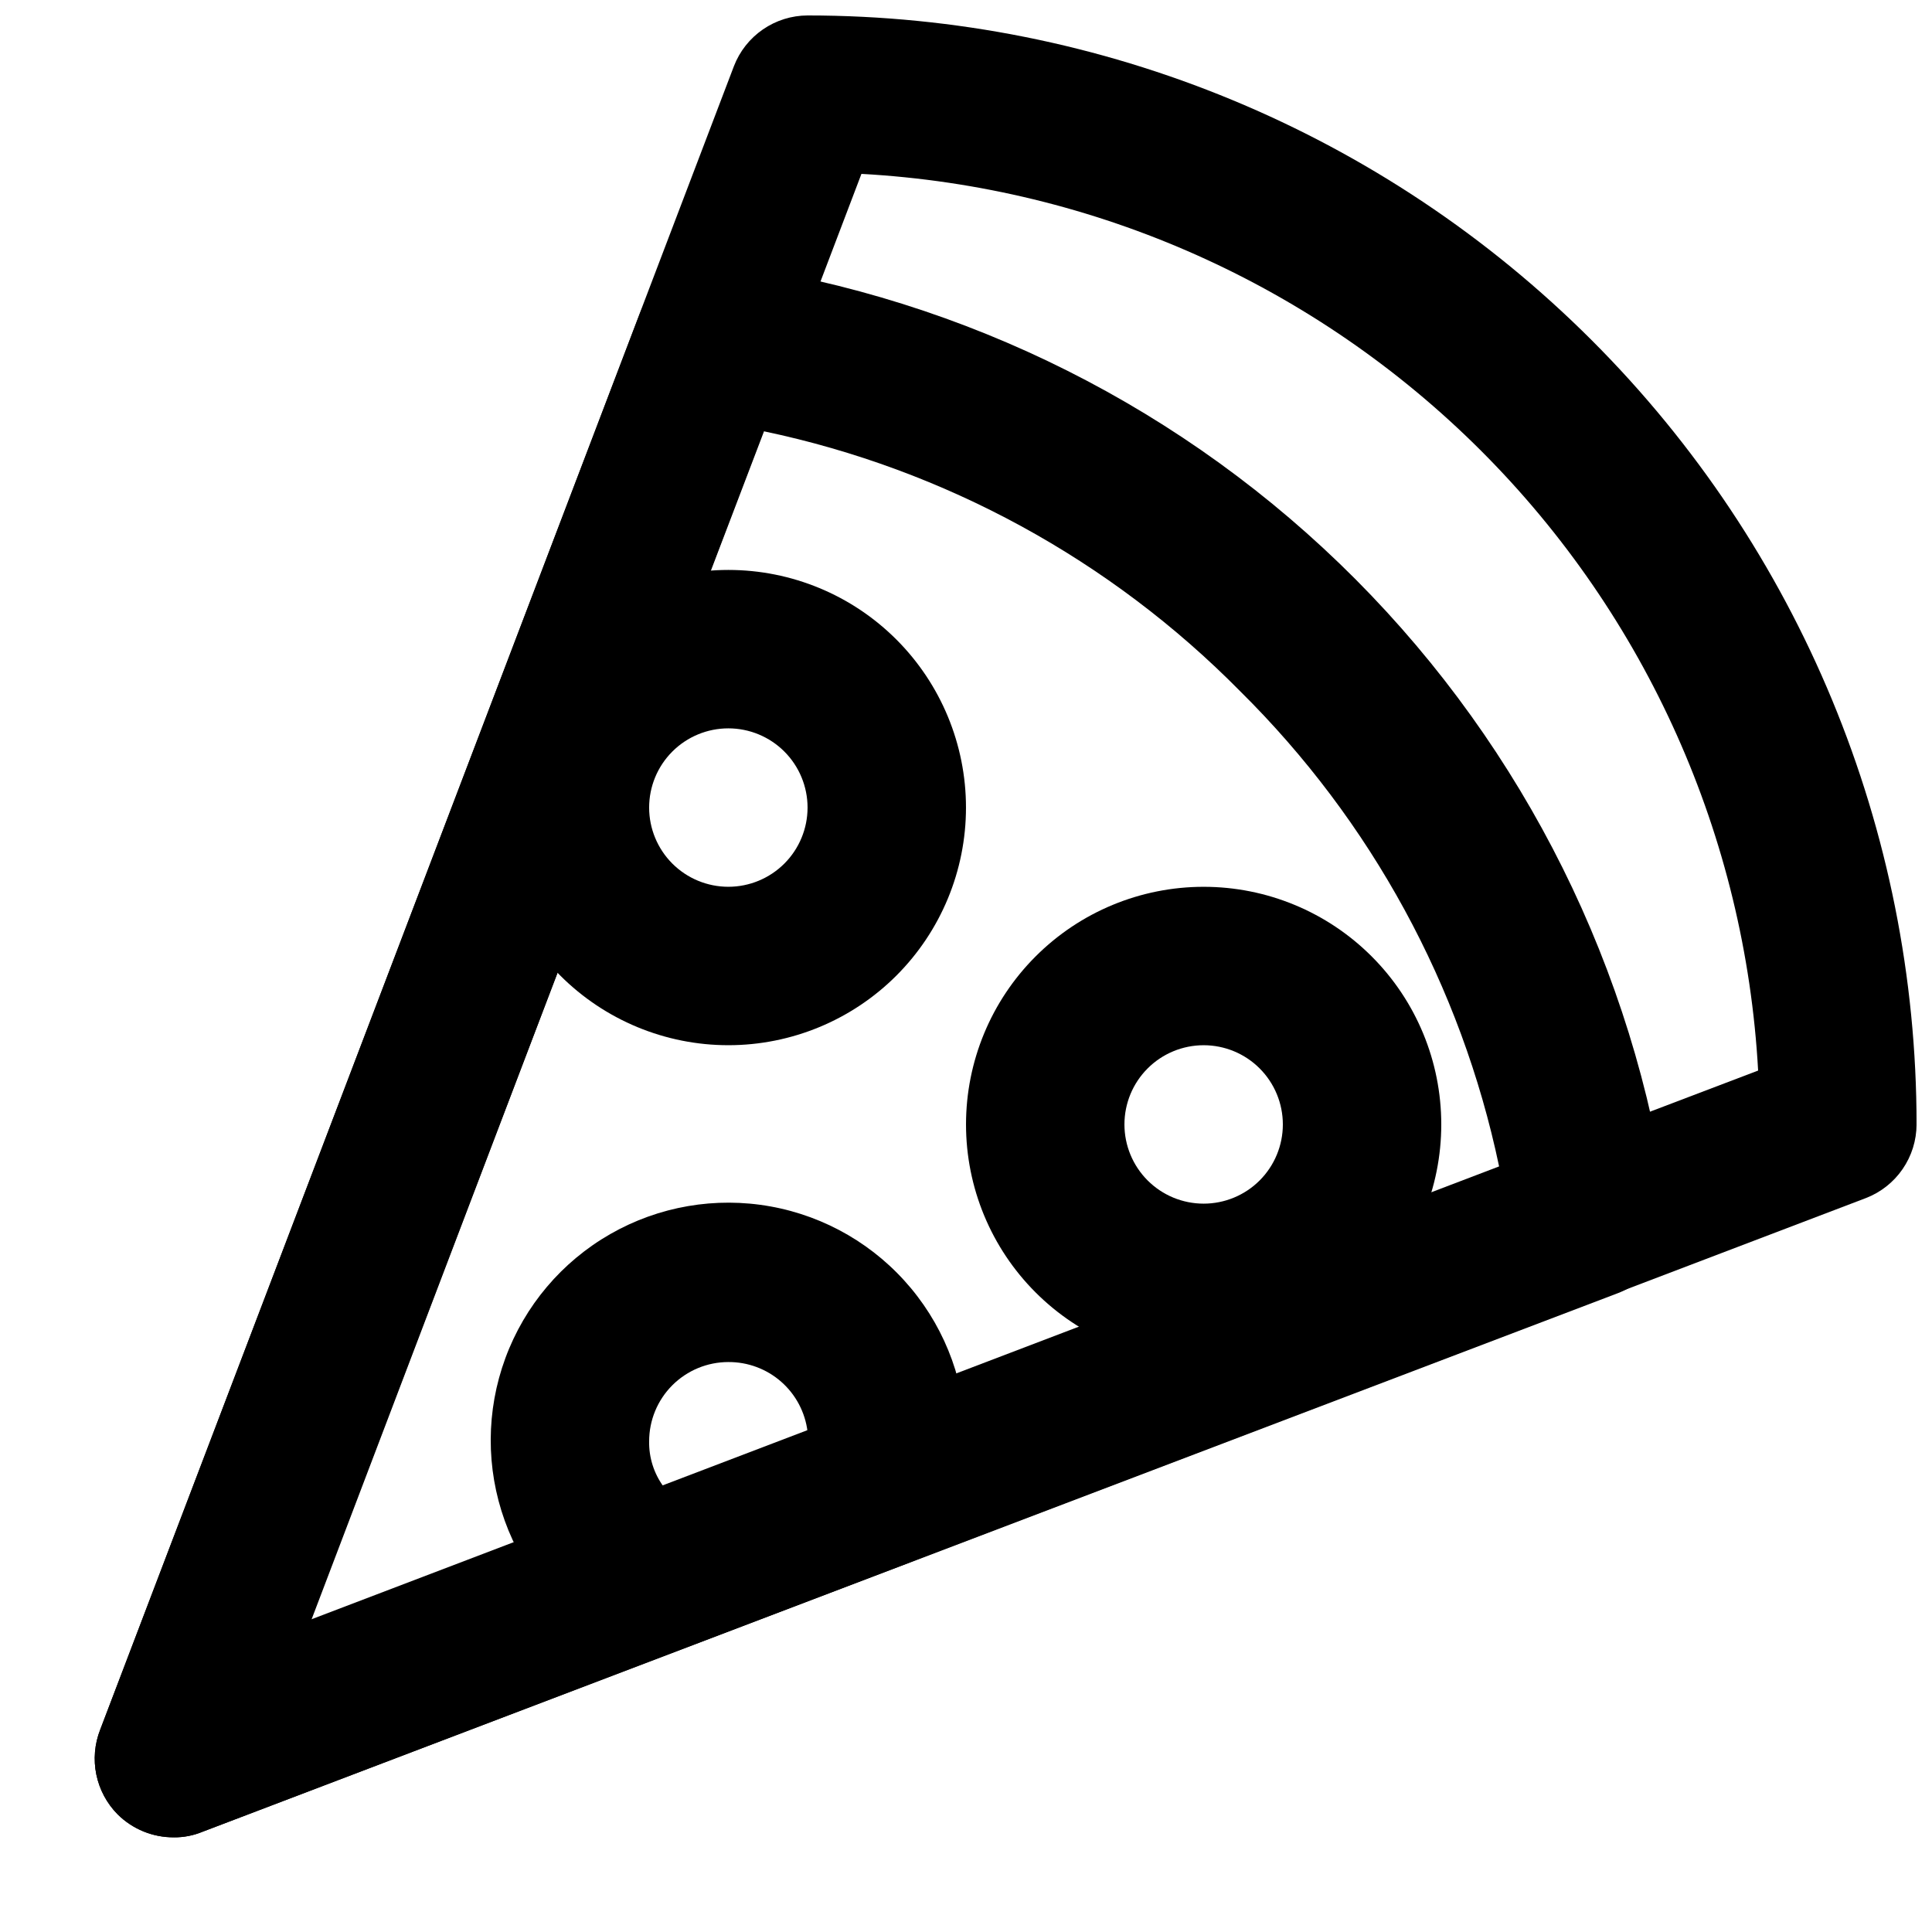 <?xml version="1.0" encoding="UTF-8"?>
<!-- Uploaded to: ICON Repo, www.svgrepo.com, Generator: ICON Repo Mixer Tools -->
<svg width="800px" height="800px" version="1.1" viewBox="144 144 512 512" xmlns="http://www.w3.org/2000/svg">
 <defs>
  <clipPath id="a">
   <path d="m169 148.09h482.9v482.91h-482.9z"/>
  </clipPath>
 </defs>
 <g clip-path="url(#a)">
  <path d="m190.08 630.91c-5.578 0.035-10.941-2.156-14.906-6.086-2.863-2.894-4.824-6.559-5.644-10.547-0.82-3.988-0.465-8.125 1.027-11.914l167.94-440.83v-0.004c1.523-3.945 4.199-7.336 7.684-9.734 3.484-2.398 7.609-3.688 11.84-3.699 77.941 0 152.7 30.965 207.81 86.078 55.117 55.113 86.078 129.87 86.078 207.81-0.012 4.227-1.301 8.352-3.699 11.836-2.394 3.484-5.789 6.164-9.734 7.684l-440.83 167.94c-2.398 0.992-4.965 1.492-7.559 1.469zm182.21-440.83-145.89 383.52 383.52-145.89c-3.418-61.91-29.551-120.39-73.398-164.23-43.844-43.848-102.32-69.98-164.23-73.398z"/>
 </g>
 <path d="m190.08 630.91c-5.578 0.035-10.941-2.156-14.906-6.086-2.863-2.894-4.824-6.559-5.644-10.547-0.82-3.988-0.465-8.125 1.027-11.914l142.96-375.13c1.738-4.617 5.051-8.473 9.352-10.891 4.297-2.418 9.312-3.246 14.16-2.336 62.969 9.109 121.28 38.406 166.18 83.488 44.895 45.086 73.945 103.52 82.789 166.53 0.699 4.719-0.227 9.539-2.633 13.66-2.402 4.121-6.141 7.297-10.594 9.012l-375.12 142.75c-2.398 0.992-4.965 1.492-7.559 1.469zm156.39-372.61-120.07 314.88 314.88-120.07h-0.004c-10.039-47.805-33.91-91.605-68.641-125.95-34.379-34.844-78.262-58.793-126.16-68.855z"/>
 <path d="m337.02 420.99c-16.703 0-32.723-6.637-44.531-18.445-11.812-11.812-18.445-27.832-18.445-44.531 0-16.703 6.633-32.723 18.445-44.531 11.809-11.812 27.828-18.445 44.531-18.445 16.703 0 32.719 6.633 44.531 18.445 11.809 11.809 18.445 27.828 18.445 44.531 0 16.699-6.637 32.719-18.445 44.531-11.812 11.809-27.828 18.445-44.531 18.445zm0-83.969c-5.57 0-10.906 2.211-14.844 6.148s-6.148 9.273-6.148 14.844c0 5.566 2.211 10.906 6.148 14.844 3.938 3.934 9.273 6.148 14.844 6.148 5.566 0 10.906-2.215 14.844-6.148 3.934-3.938 6.148-9.277 6.148-14.844 0-5.57-2.215-10.906-6.148-14.844-3.938-3.938-9.277-6.148-14.844-6.148z"/>
 <path d="m316.03 583.05c-3.769-0.004-7.465-1.02-10.707-2.941-12.793-7.453-22.555-19.176-27.562-33.109-5.012-13.934-4.949-29.184 0.168-43.078 5.117-13.895 14.969-25.539 27.82-32.891 12.855-7.356 27.887-9.941 42.457-7.312 14.57 2.629 27.75 10.309 37.223 21.691 9.473 11.379 14.629 25.734 14.57 40.539 0.098 6.797-1.039 13.555-3.359 19.945-2.082 5.691-6.519 10.207-12.176 12.383l-61.297 23.301c-2.266 0.941-4.688 1.438-7.137 1.473zm61.297-44.293m-40.305-33.801c-5.57 0-10.906 2.215-14.844 6.148-3.938 3.938-6.148 9.277-6.148 14.844-0.078 4.297 1.25 8.496 3.777 11.969l38.207-14.484c-0.621-5.121-3.102-9.836-6.973-13.242-3.871-3.406-8.863-5.269-14.02-5.234z"/>
 <path d="m462.98 504.96c-16.703 0-32.723-6.633-44.531-18.445-11.812-11.809-18.445-27.828-18.445-44.527 0-16.703 6.633-32.723 18.445-44.531 11.809-11.812 27.828-18.445 44.531-18.445 16.699 0 32.719 6.633 44.527 18.445 11.812 11.809 18.445 27.828 18.445 44.531 0 16.699-6.633 32.719-18.445 44.527-11.809 11.812-27.828 18.445-44.527 18.445zm0-83.969v0.004c-5.57 0-10.91 2.211-14.844 6.148-3.938 3.934-6.148 9.273-6.148 14.844 0 5.566 2.211 10.906 6.148 14.844 3.934 3.934 9.273 6.148 14.844 6.148 5.566 0 10.906-2.215 14.84-6.148 3.938-3.938 6.148-9.277 6.148-14.844 0-5.57-2.211-10.91-6.148-14.844-3.934-3.938-9.273-6.148-14.84-6.148z"/>
</svg>